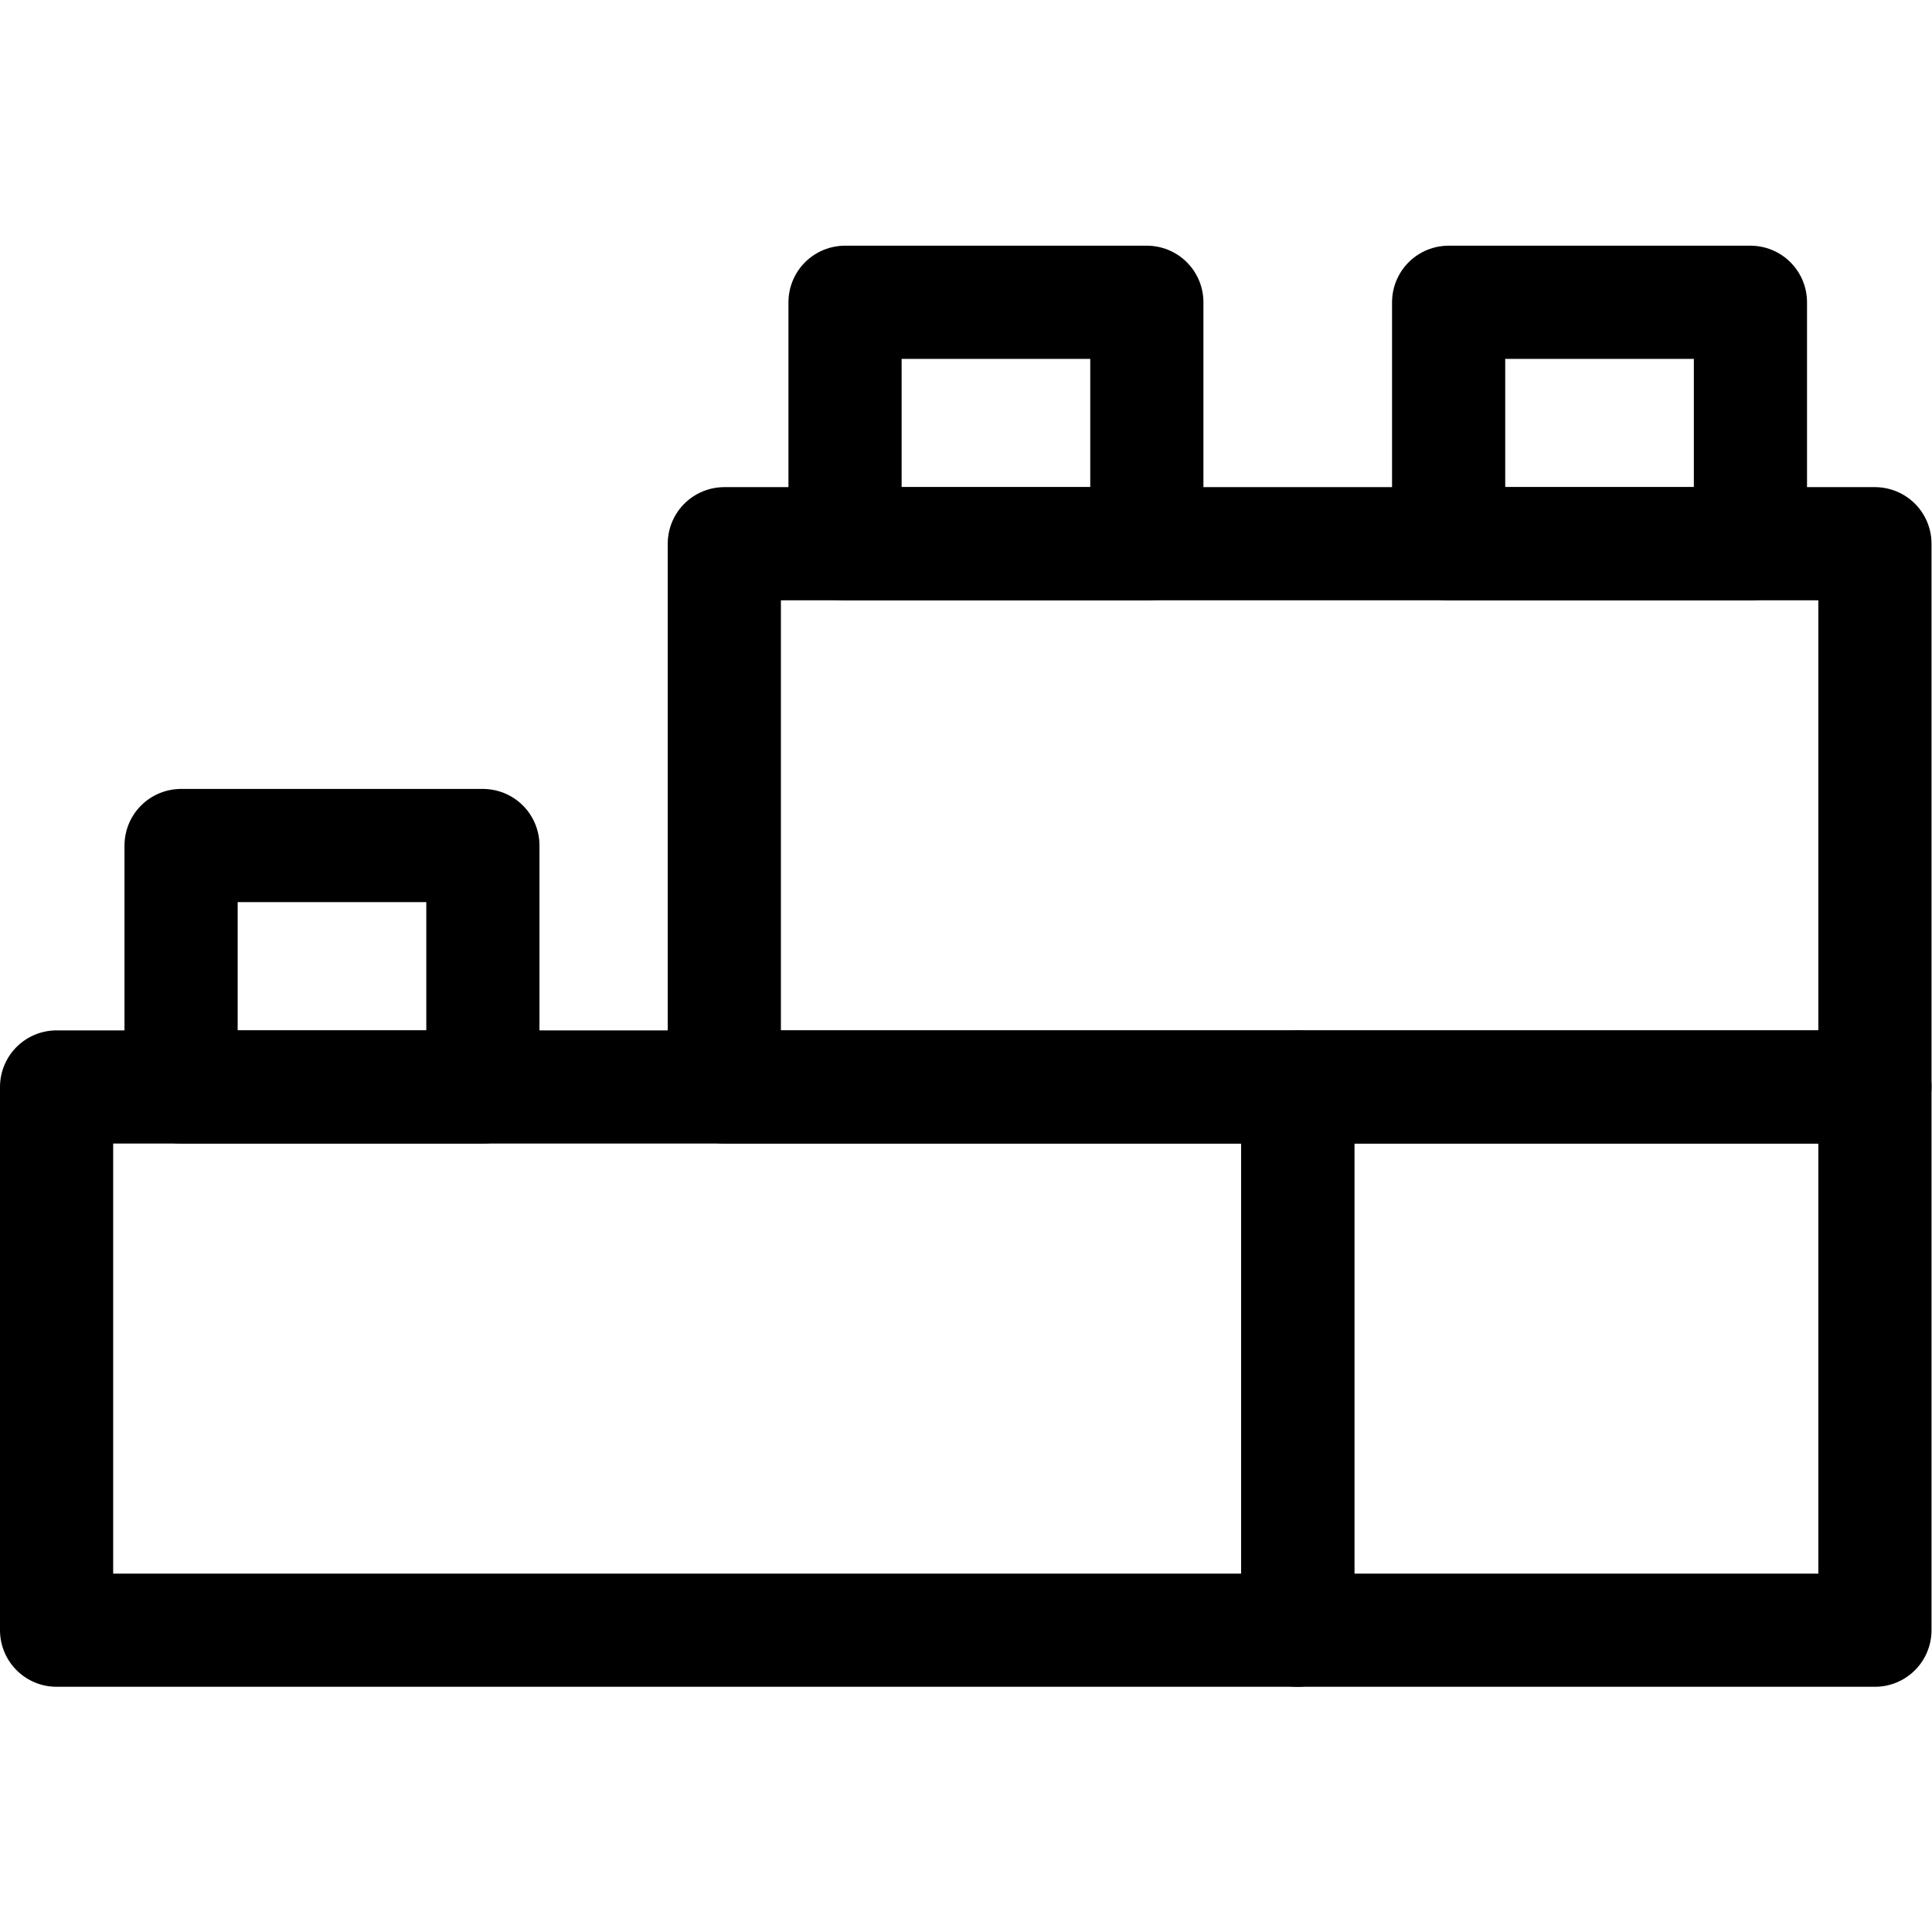 <?xml version="1.0" encoding="UTF-8" standalone="no"?> <svg xmlns="http://www.w3.org/2000/svg" xmlns:svg="http://www.w3.org/2000/svg" version="1.1" id="svg327" xml:space="preserve" width="682.667" height="682.667" viewBox="0 0 682.667 682.667"><defs id="defs331"><clipPath id="clipPath341"><path d="M 0,512 H 512 V 0 H 0 Z" id="path339"></path></clipPath><clipPath id="clipPath359"><path d="M 0,512 H 512 V 0 H 0 Z" id="path357"></path></clipPath></defs><g id="g333" transform="matrix(1.333,0,0,-1.333,0,682.667)"><g id="g335"><g id="g337" clip-path="url(#clipPath341)"><path d="M 344,80 H 15 v 144 h 329 z" style="fill:none;stroke:#000000;stroke-width:30;stroke-linecap:round;stroke-linejoin:round;stroke-miterlimit:10;stroke-dasharray:none;stroke-opacity:1" id="path343"></path><path d="M 497,80 H 344 v 144 h 153 z" style="fill:none;stroke:#000000;stroke-width:30;stroke-linecap:round;stroke-linejoin:round;stroke-miterlimit:10;stroke-dasharray:none;stroke-opacity:1" id="path345"></path><path d="M 497,224 H 192 v 144 h 305 z" style="fill:none;stroke:#000000;stroke-width:30;stroke-linecap:round;stroke-linejoin:round;stroke-miterlimit:10;stroke-dasharray:none;stroke-opacity:1" id="path347"></path><path d="m 48,288 h 80 V 224 H 48 Z" style="fill:none;stroke:#000000;stroke-width:30;stroke-linecap:round;stroke-linejoin:round;stroke-miterlimit:10;stroke-dasharray:none;stroke-opacity:1" id="path349"></path></g></g><path d="m 224,432 h 80 v -64 h -80 z" style="fill:none;stroke:#000000;stroke-width:30;stroke-linecap:round;stroke-linejoin:round;stroke-miterlimit:10;stroke-dasharray:none;stroke-opacity:1" id="path351"></path><g id="g353"><g id="g355" clip-path="url(#clipPath359)"><path d="m 384,432 h 80 v -64 h -80 z" style="fill:none;stroke:#000000;stroke-width:30;stroke-linecap:round;stroke-linejoin:round;stroke-miterlimit:10;stroke-dasharray:none;stroke-opacity:1" id="path361"></path></g></g></g></svg> 